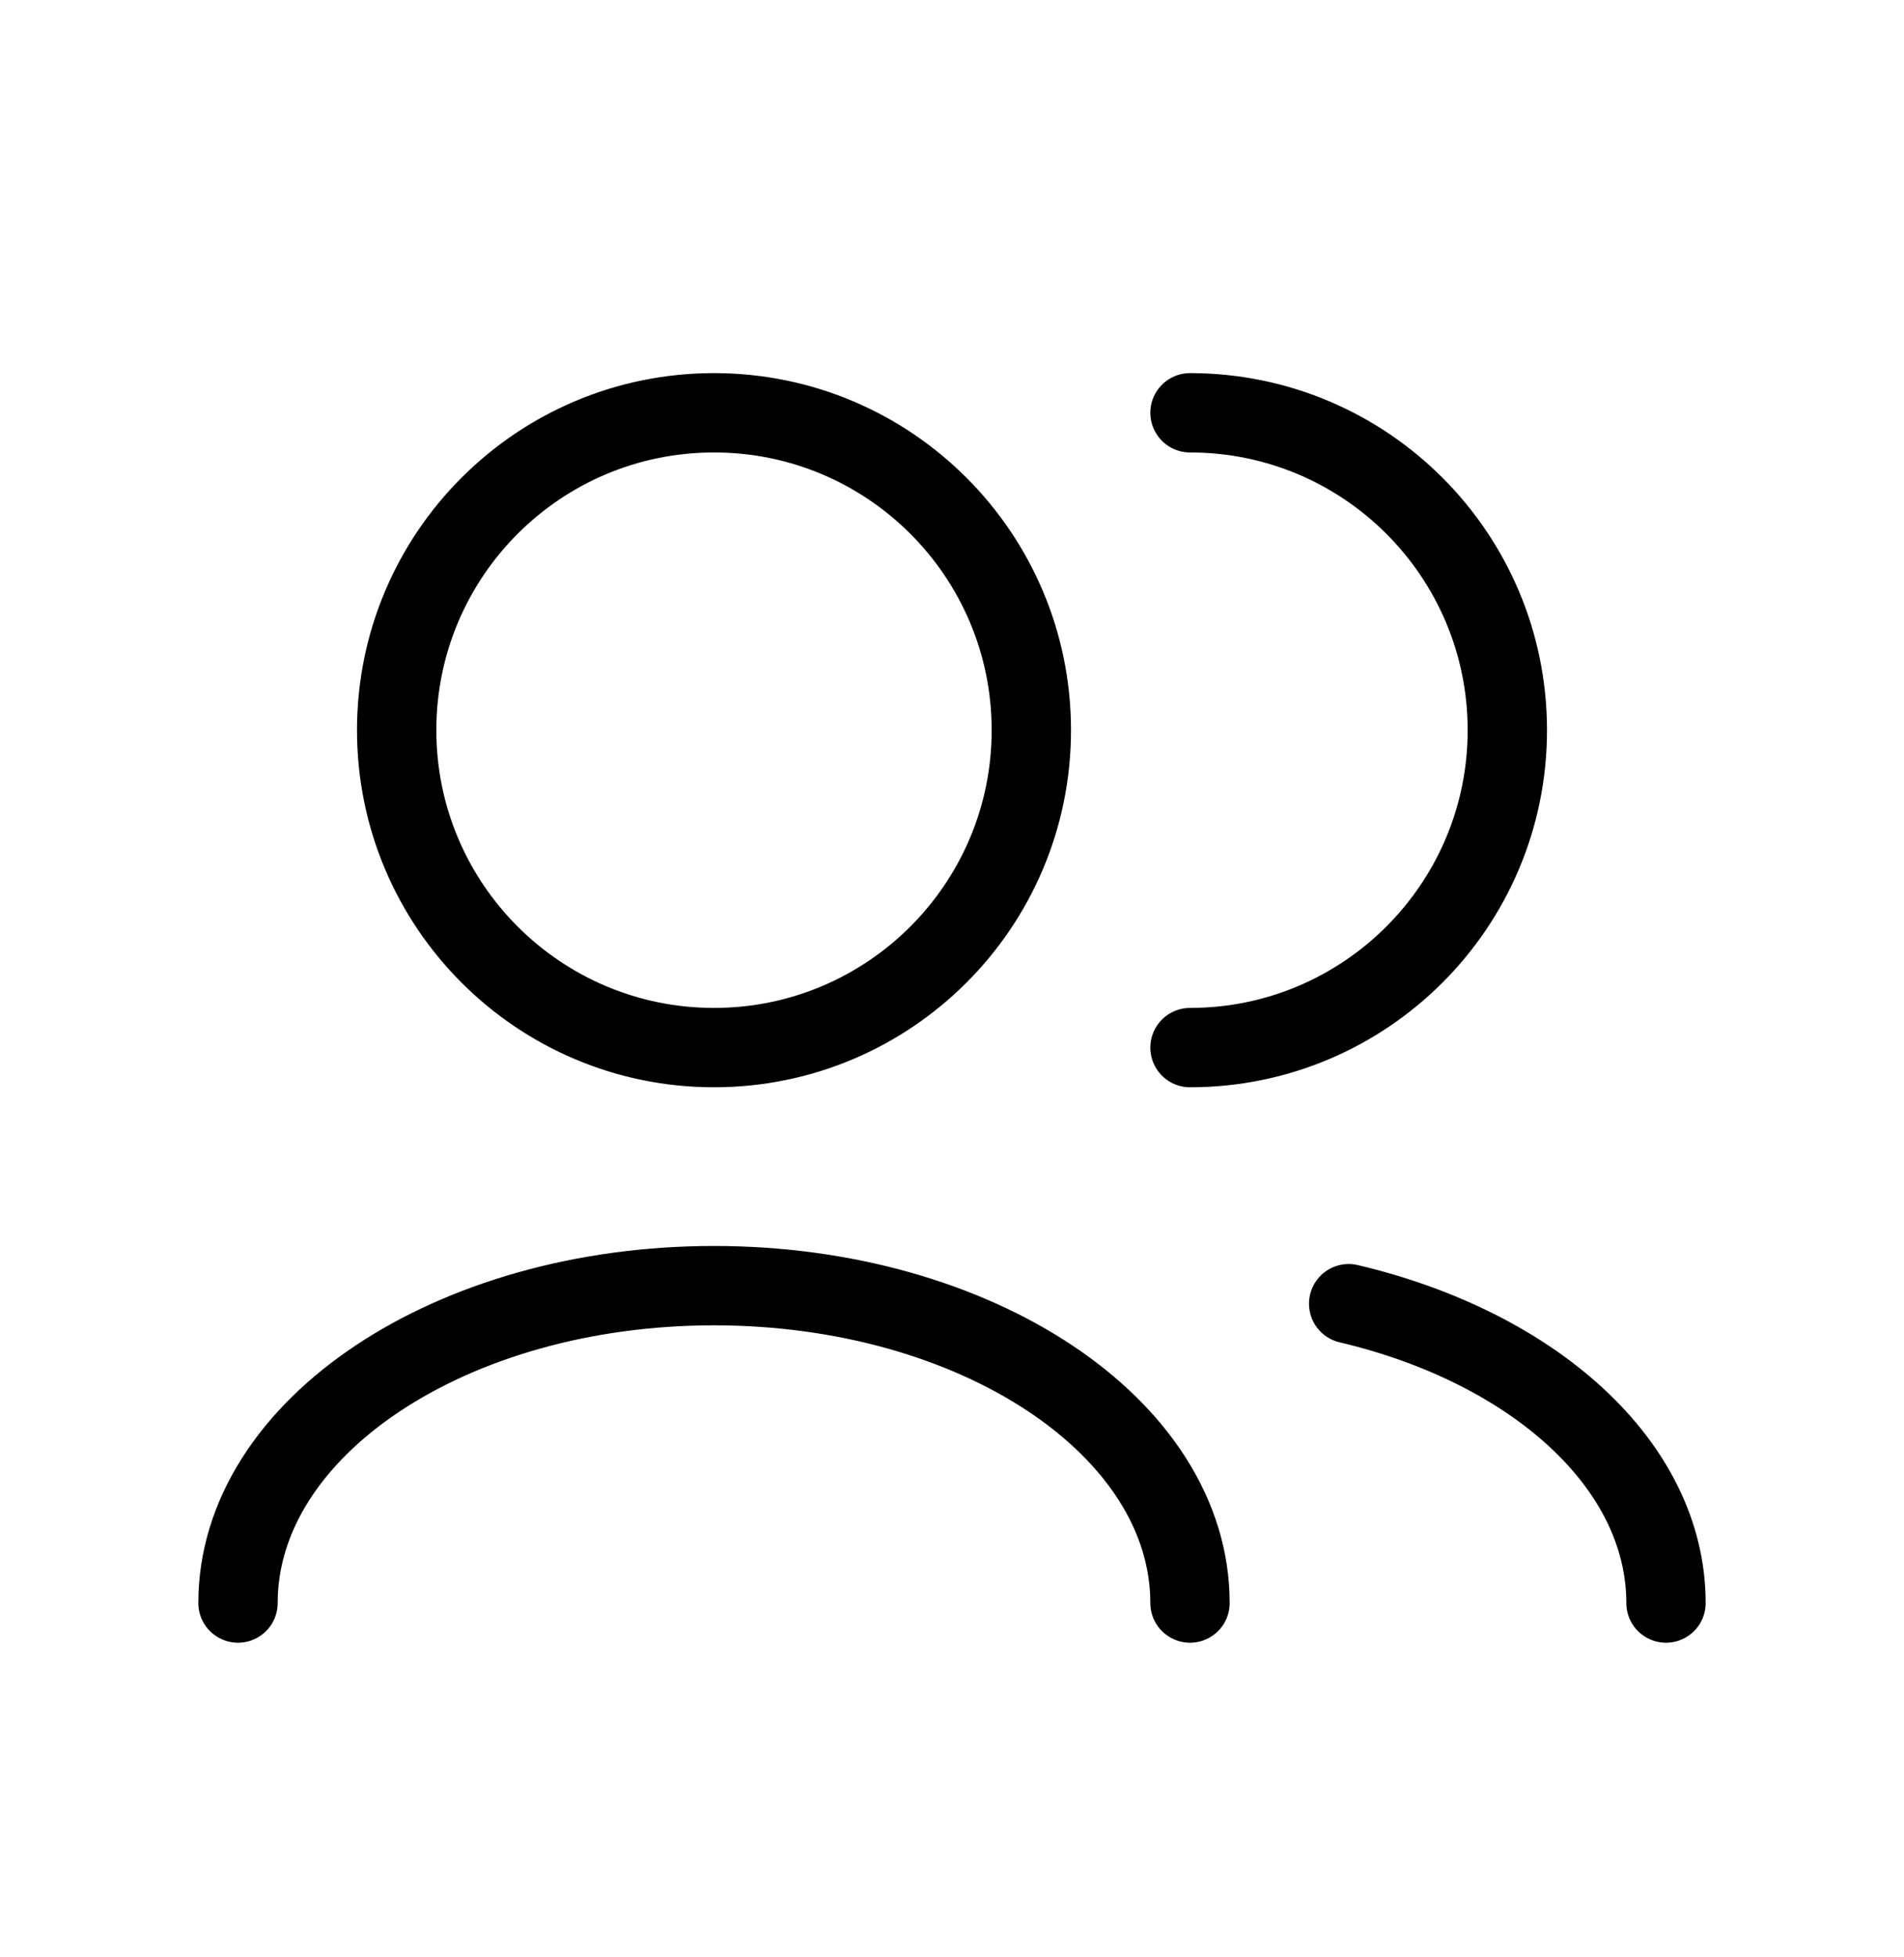 <svg width="36" height="37" viewBox="0 0 36 37" fill="none" xmlns="http://www.w3.org/2000/svg">
<path d="M31.5 30.303C31.5 27.69 28.996 25.468 25.5 24.644M22.5 30.303C22.5 26.989 18.471 24.303 13.5 24.303C8.529 24.303 4.5 26.989 4.5 30.303M22.5 19.803C25.814 19.803 28.5 17.116 28.5 13.803C28.5 10.489 25.814 7.803 22.5 7.803M13.5 19.803C10.186 19.803 7.5 17.116 7.5 13.803C7.5 10.489 10.186 7.803 13.5 7.803C16.814 7.803 19.5 10.489 19.5 13.803C19.5 17.116 16.814 19.803 13.5 19.803Z" stroke="black" stroke-width="1.5" stroke-linecap="round" stroke-linejoin="round"/>
</svg>

